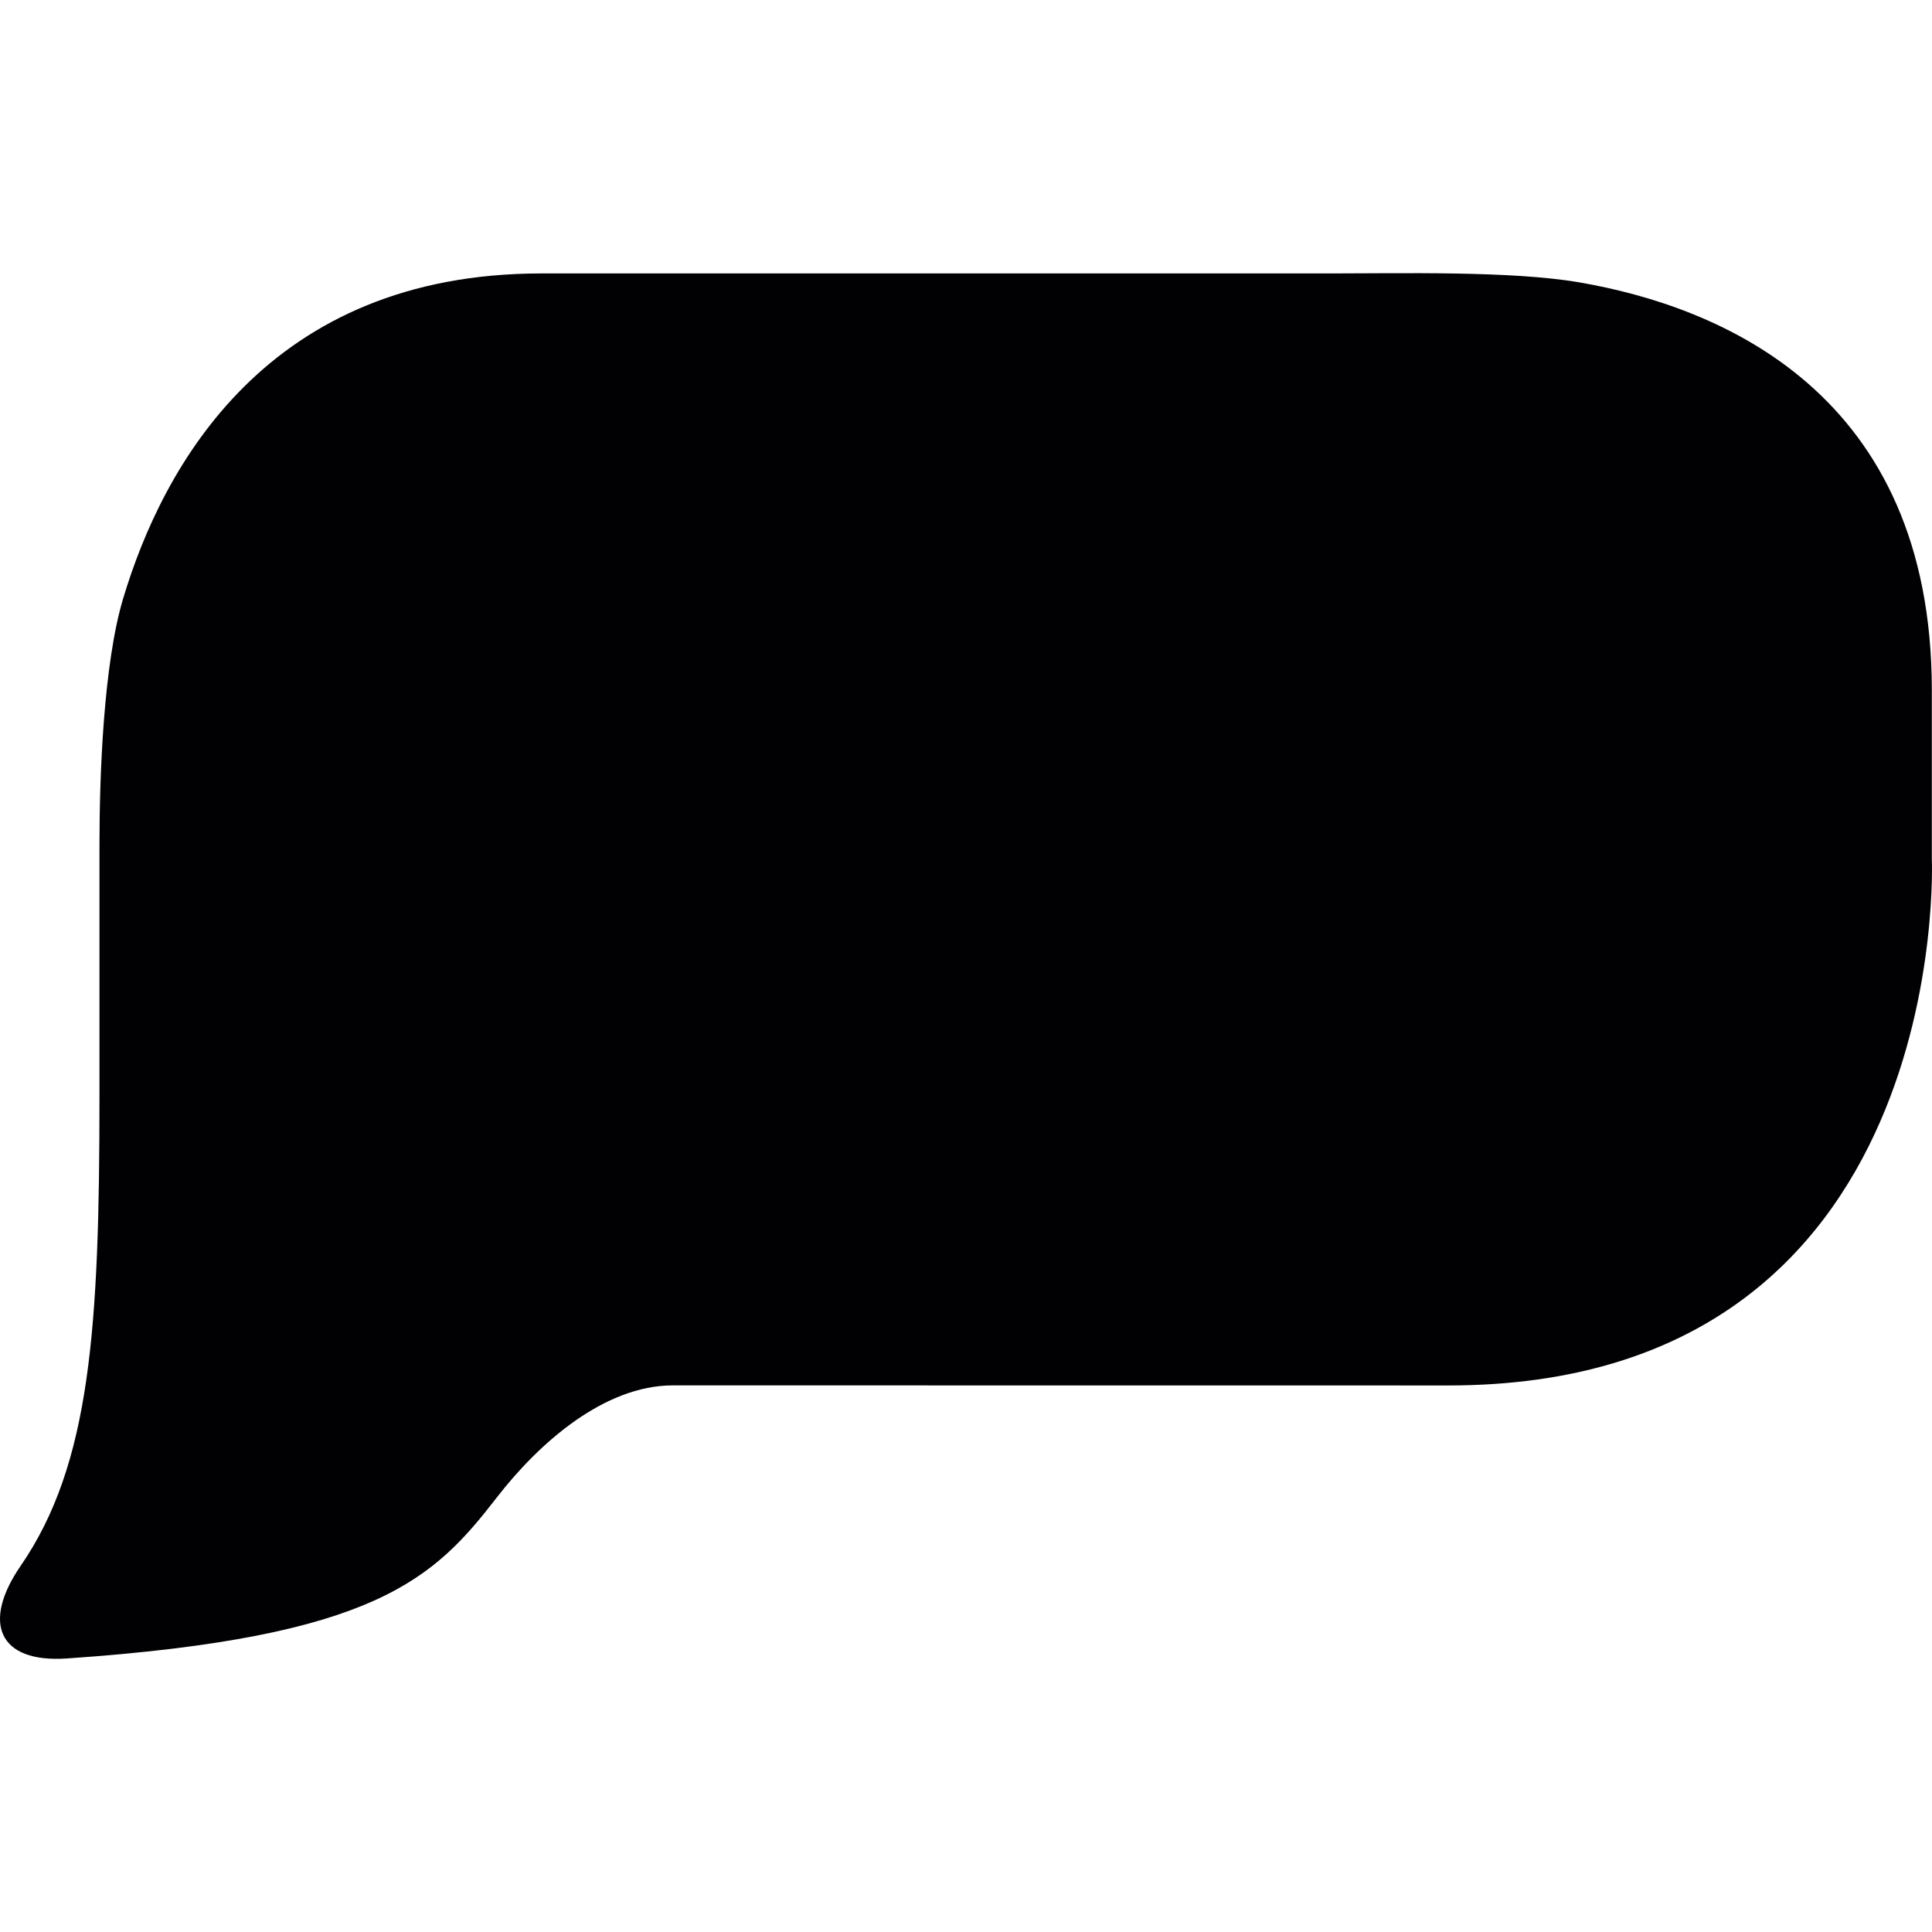 <?xml version="1.0" encoding="iso-8859-1"?>
<!-- Uploaded to: SVG Repo, www.svgrepo.com, Generator: SVG Repo Mixer Tools -->
<svg height="800px" width="800px" version="1.1" id="Capa_1" xmlns="http://www.w3.org/2000/svg" xmlns:xlink="http://www.w3.org/1999/xlink" 
	 viewBox="0 0 253.462 253.462" xml:space="preserve">
<g>
	<path style="fill:#010002;" d="M88.289,181.749c-9.013,0-17.557,7.539-23.078,14.664c-8.295,10.71-15.8,18.384-56.441,21.163
		c-8.991,0.615-11.172-4.716-6.065-12.14c9.181-13.347,10.345-31.198,10.345-61.554v-33.053c0-9.013,0.517-23.682,3.106-32.308
		c5.2-17.361,18.944-42.648,54.88-42.648H174.59c9.013,0,23.682-0.359,32.564,1.164c18.531,3.187,46.286,14.479,46.286,53.548
		v22.023c0,0,3.024,69.152-63.409,69.152C146.084,181.749,108.62,181.749,88.289,181.749z"/>
</g>
</svg>